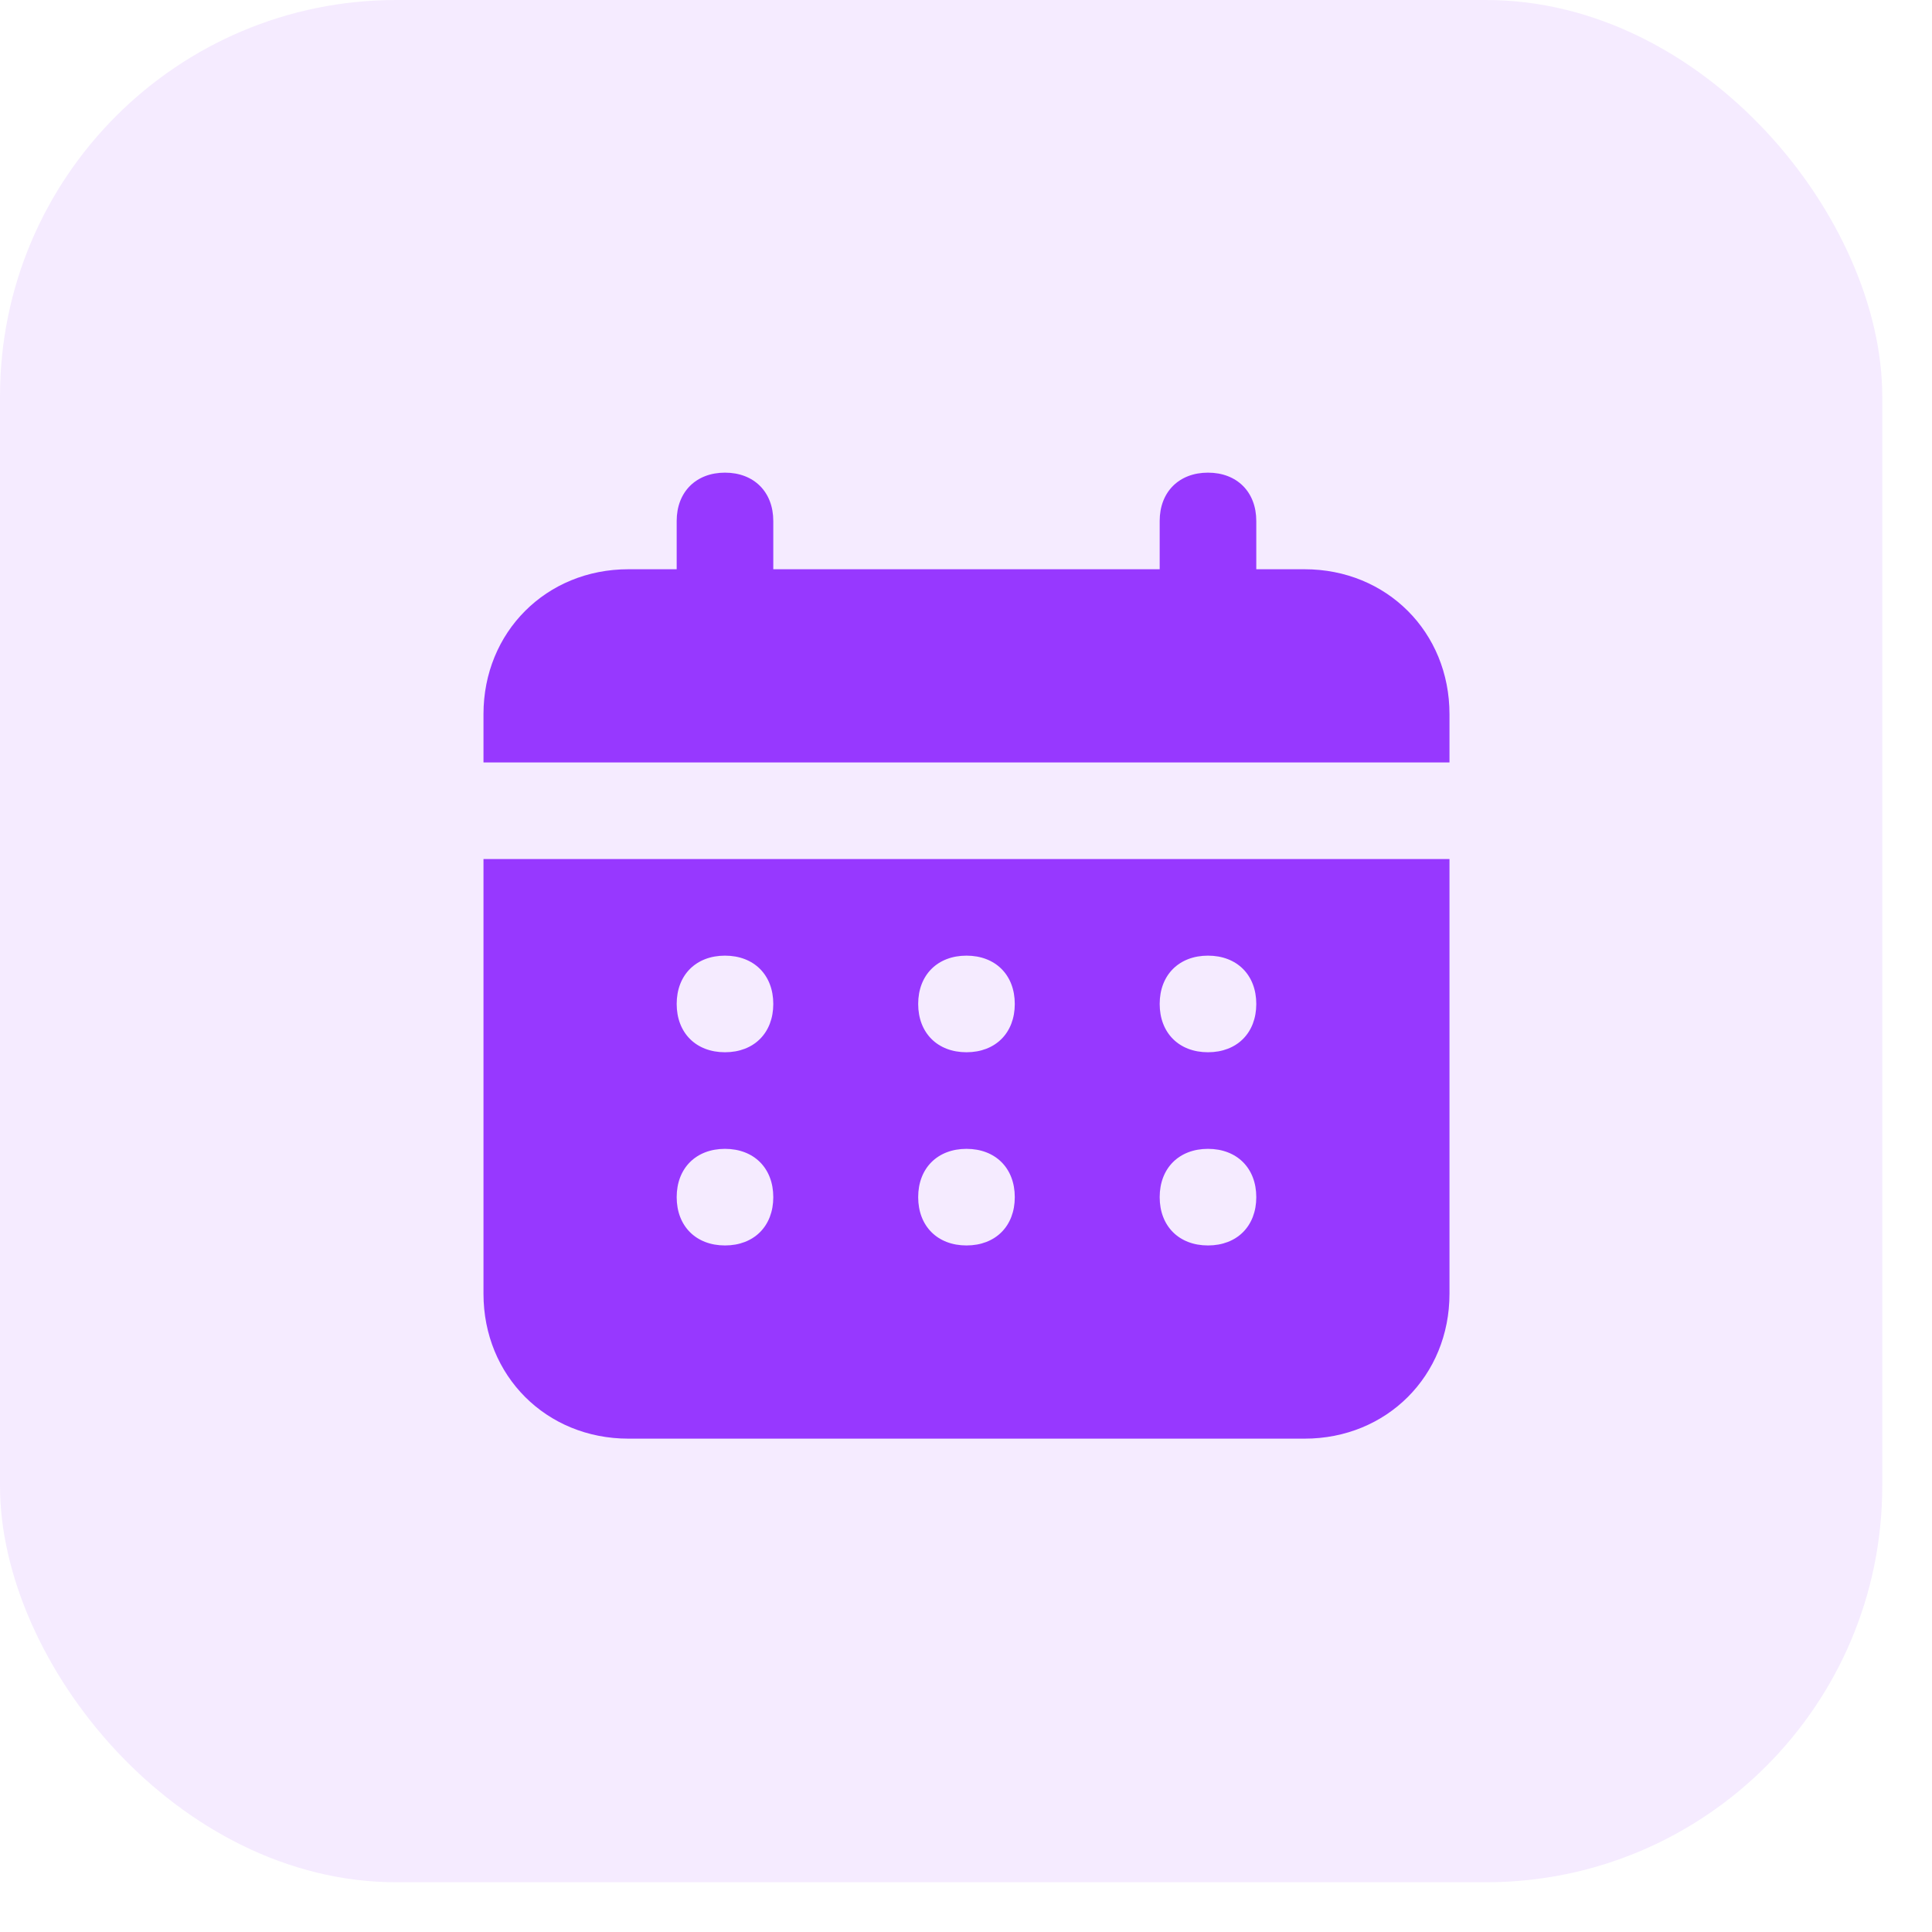 <svg width="28" height="28" viewBox="0 0 28 28" fill="none" xmlns="http://www.w3.org/2000/svg">
<rect opacity="0.1" width="27.279" height="27.279" rx="5.743" fill="#9738FF"/>
<path d="M18.907 8.25H18.207V7.55C18.207 7.13 17.927 6.85 17.507 6.85C17.087 6.85 16.807 7.13 16.807 7.55V8.25H11.207V7.55C11.207 7.13 10.927 6.85 10.507 6.85C10.087 6.85 9.807 7.13 9.807 7.55V8.25H9.107C7.917 8.25 7.007 9.16 7.007 10.35V11.05H21.007V10.35C21.007 9.16 20.097 8.25 18.907 8.25ZM7.007 18.75C7.007 19.94 7.917 20.85 9.107 20.85H18.907C20.097 20.85 21.007 19.94 21.007 18.75V12.45H7.007V18.75ZM17.507 13.85C17.927 13.85 18.207 14.13 18.207 14.55C18.207 14.97 17.927 15.25 17.507 15.25C17.087 15.25 16.807 14.97 16.807 14.55C16.807 14.13 17.087 13.85 17.507 13.85ZM17.507 16.65C17.927 16.65 18.207 16.93 18.207 17.35C18.207 17.77 17.927 18.05 17.507 18.05C17.087 18.05 16.807 17.77 16.807 17.35C16.807 16.93 17.087 16.65 17.507 16.65ZM14.007 13.85C14.427 13.85 14.707 14.13 14.707 14.55C14.707 14.97 14.427 15.25 14.007 15.25C13.587 15.25 13.307 14.97 13.307 14.55C13.307 14.13 13.587 13.85 14.007 13.85ZM14.007 16.65C14.427 16.65 14.707 16.93 14.707 17.35C14.707 17.77 14.427 18.05 14.007 18.05C13.587 18.05 13.307 17.77 13.307 17.35C13.307 16.93 13.587 16.65 14.007 16.65ZM10.507 13.85C10.927 13.85 11.207 14.13 11.207 14.55C11.207 14.97 10.927 15.25 10.507 15.25C10.087 15.25 9.807 14.97 9.807 14.55C9.807 14.13 10.087 13.85 10.507 13.85ZM10.507 16.65C10.927 16.65 11.207 16.93 11.207 17.35C11.207 17.77 10.927 18.05 10.507 18.05C10.087 18.05 9.807 17.77 9.807 17.35C9.807 16.93 10.087 16.65 10.507 16.65Z" fill="#9738FF"/>
</svg>
